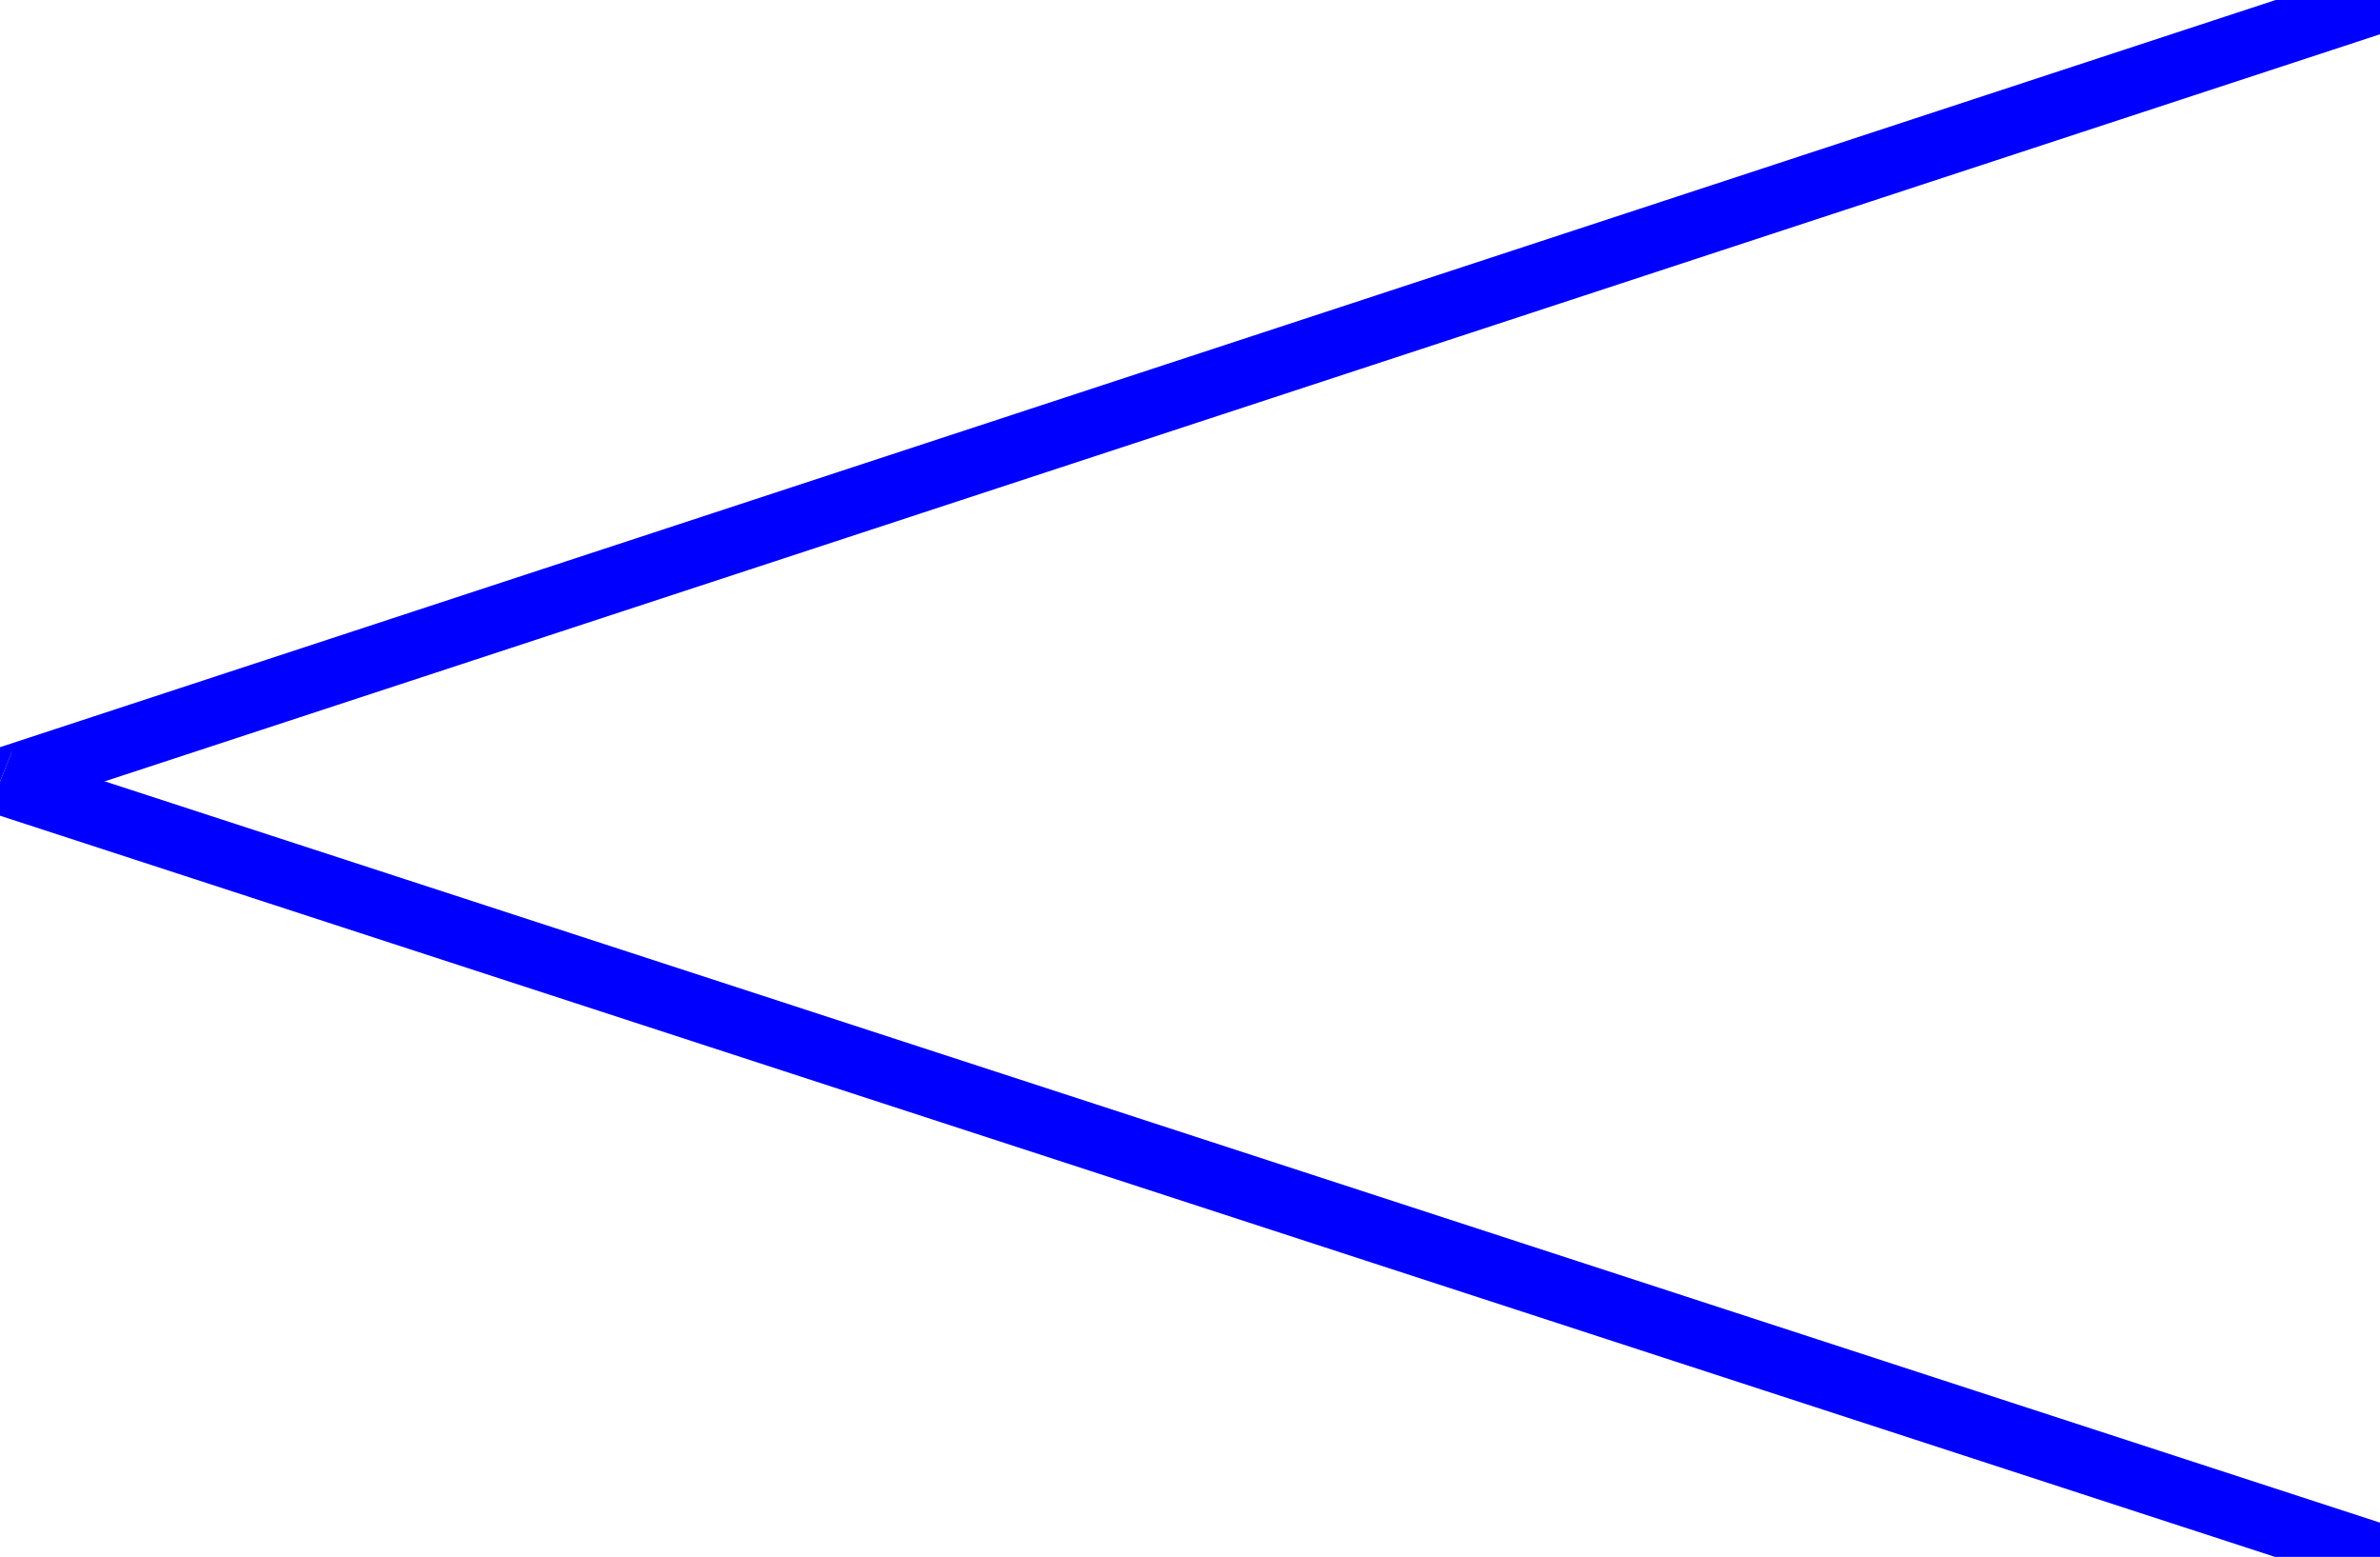 <svg xmlns="http://www.w3.org/2000/svg" width="37.728" height="24.672" fill-rule="evenodd" stroke-linecap="round" preserveAspectRatio="none" viewBox="0 0 393 257"><style>.brush1{fill:#00f}.pen1{stroke:none}</style><path fill-rule="nonzero" d="M2 124v10L395 5l-4-10L-2 124v10-10l-14 5 14 5z" class="pen1 brush1"/><path fill-rule="nonzero" d="m393 257 2-5L2 124l-4 10 393 128 2-5z" class="pen1 brush1"/></svg>
